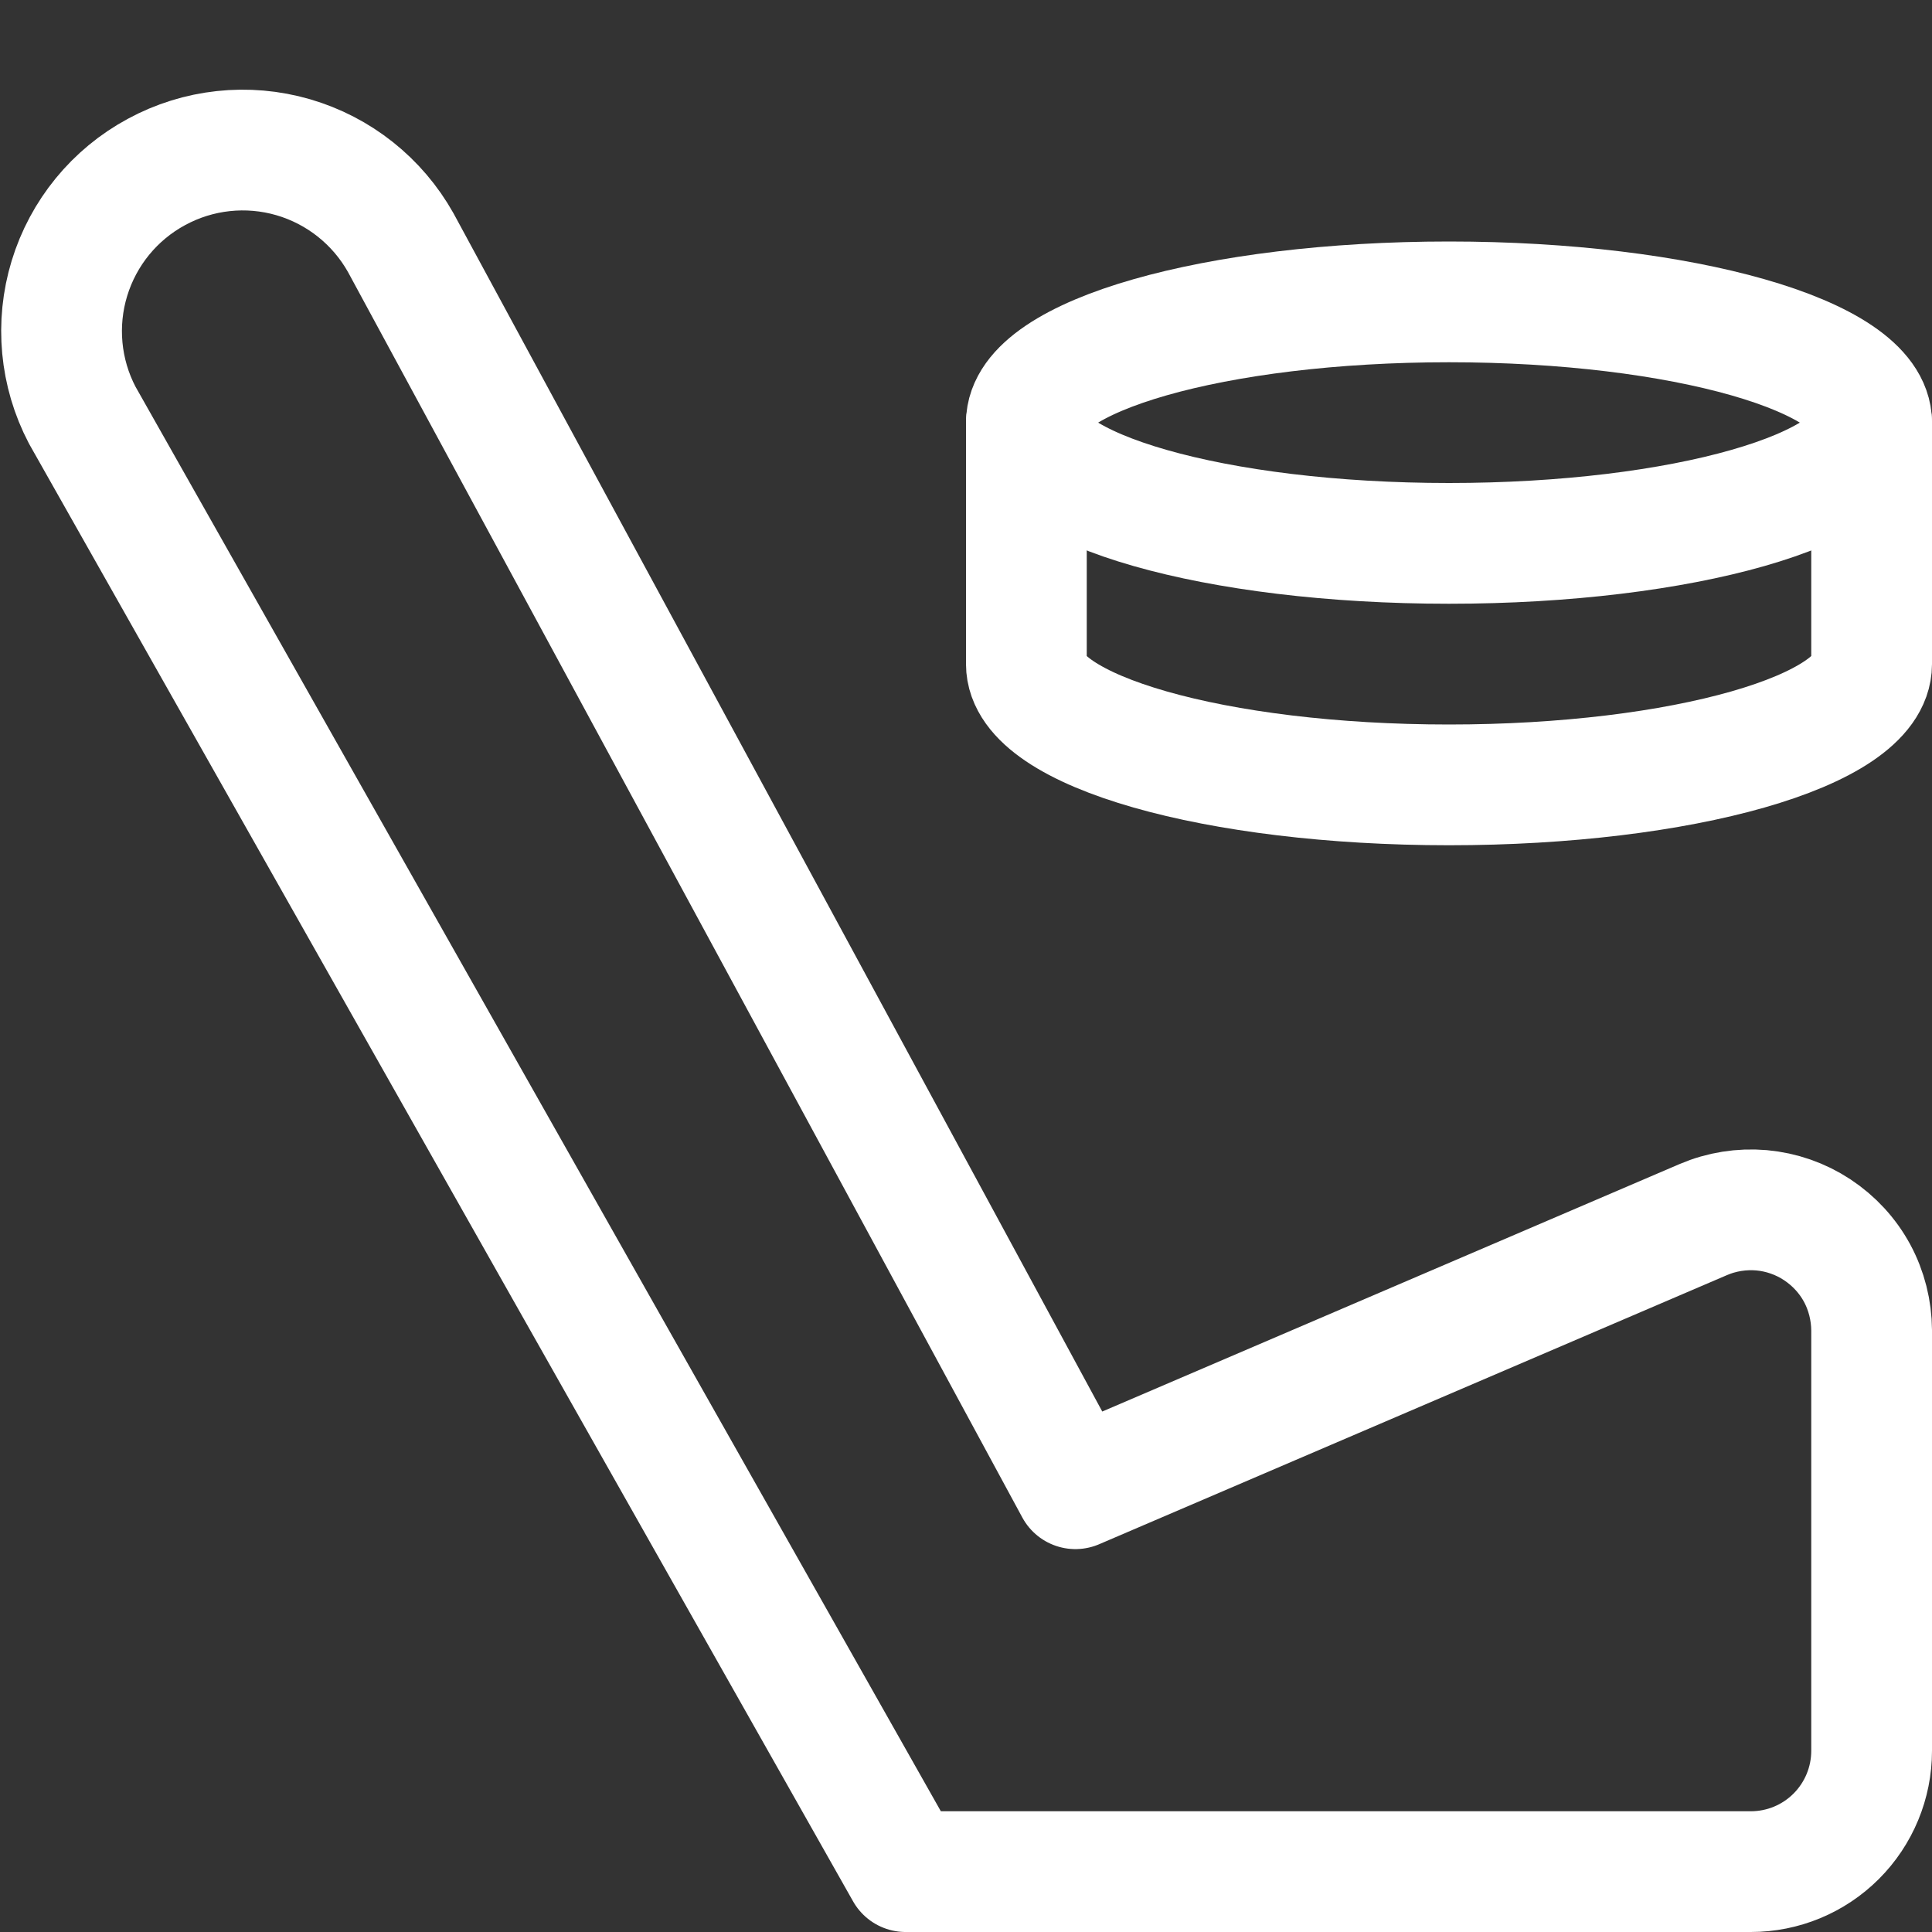 <svg width="16" height="16" viewBox="0 0 16 16" xmlns="http://www.w3.org/2000/svg" fill="none"><rect x="0" y="0" width="16" height="16" fill="#333333" stroke="none"/><g><path d="M14.106 10.1L8.906 12.329L3.319 2.01C3.126 1.666 2.806 1.412 2.428 1.302C2.049 1.192 1.642 1.236 1.296 1.424C0.949 1.611 0.69 1.928 0.575 2.305C0.46 2.682 0.498 3.089 0.681 3.438L7.5 15.5H14.5C14.765 15.5 15.019 15.395 15.207 15.207C15.394 15.02 15.5 14.765 15.5 14.5V11.017C15.499 10.852 15.458 10.689 15.38 10.544C15.301 10.398 15.187 10.275 15.049 10.184C14.911 10.093 14.753 10.038 14.588 10.023C14.423 10.009 14.258 10.035 14.106 10.1Z" stroke="#FFFFFF" stroke-linecap="round" stroke-linejoin="round"/><path d="M12 4.5C13.933 4.5 15.5 4.052 15.5 3.5C15.5 2.948 13.933 2.5 12 2.5C10.067 2.5 8.5 2.948 8.5 3.5C8.5 4.052 10.067 4.5 12 4.5Z" stroke="#FFFFFF" stroke-linecap="round" stroke-linejoin="round"/><path d="M8.5 3.5V5.5C8.5 6.052 10.067 6.5 12 6.5C13.933 6.5 15.5 6.052 15.5 5.5V3.5" stroke="#FFFFFF" stroke-linecap="round" stroke-linejoin="round"/></g></svg>
